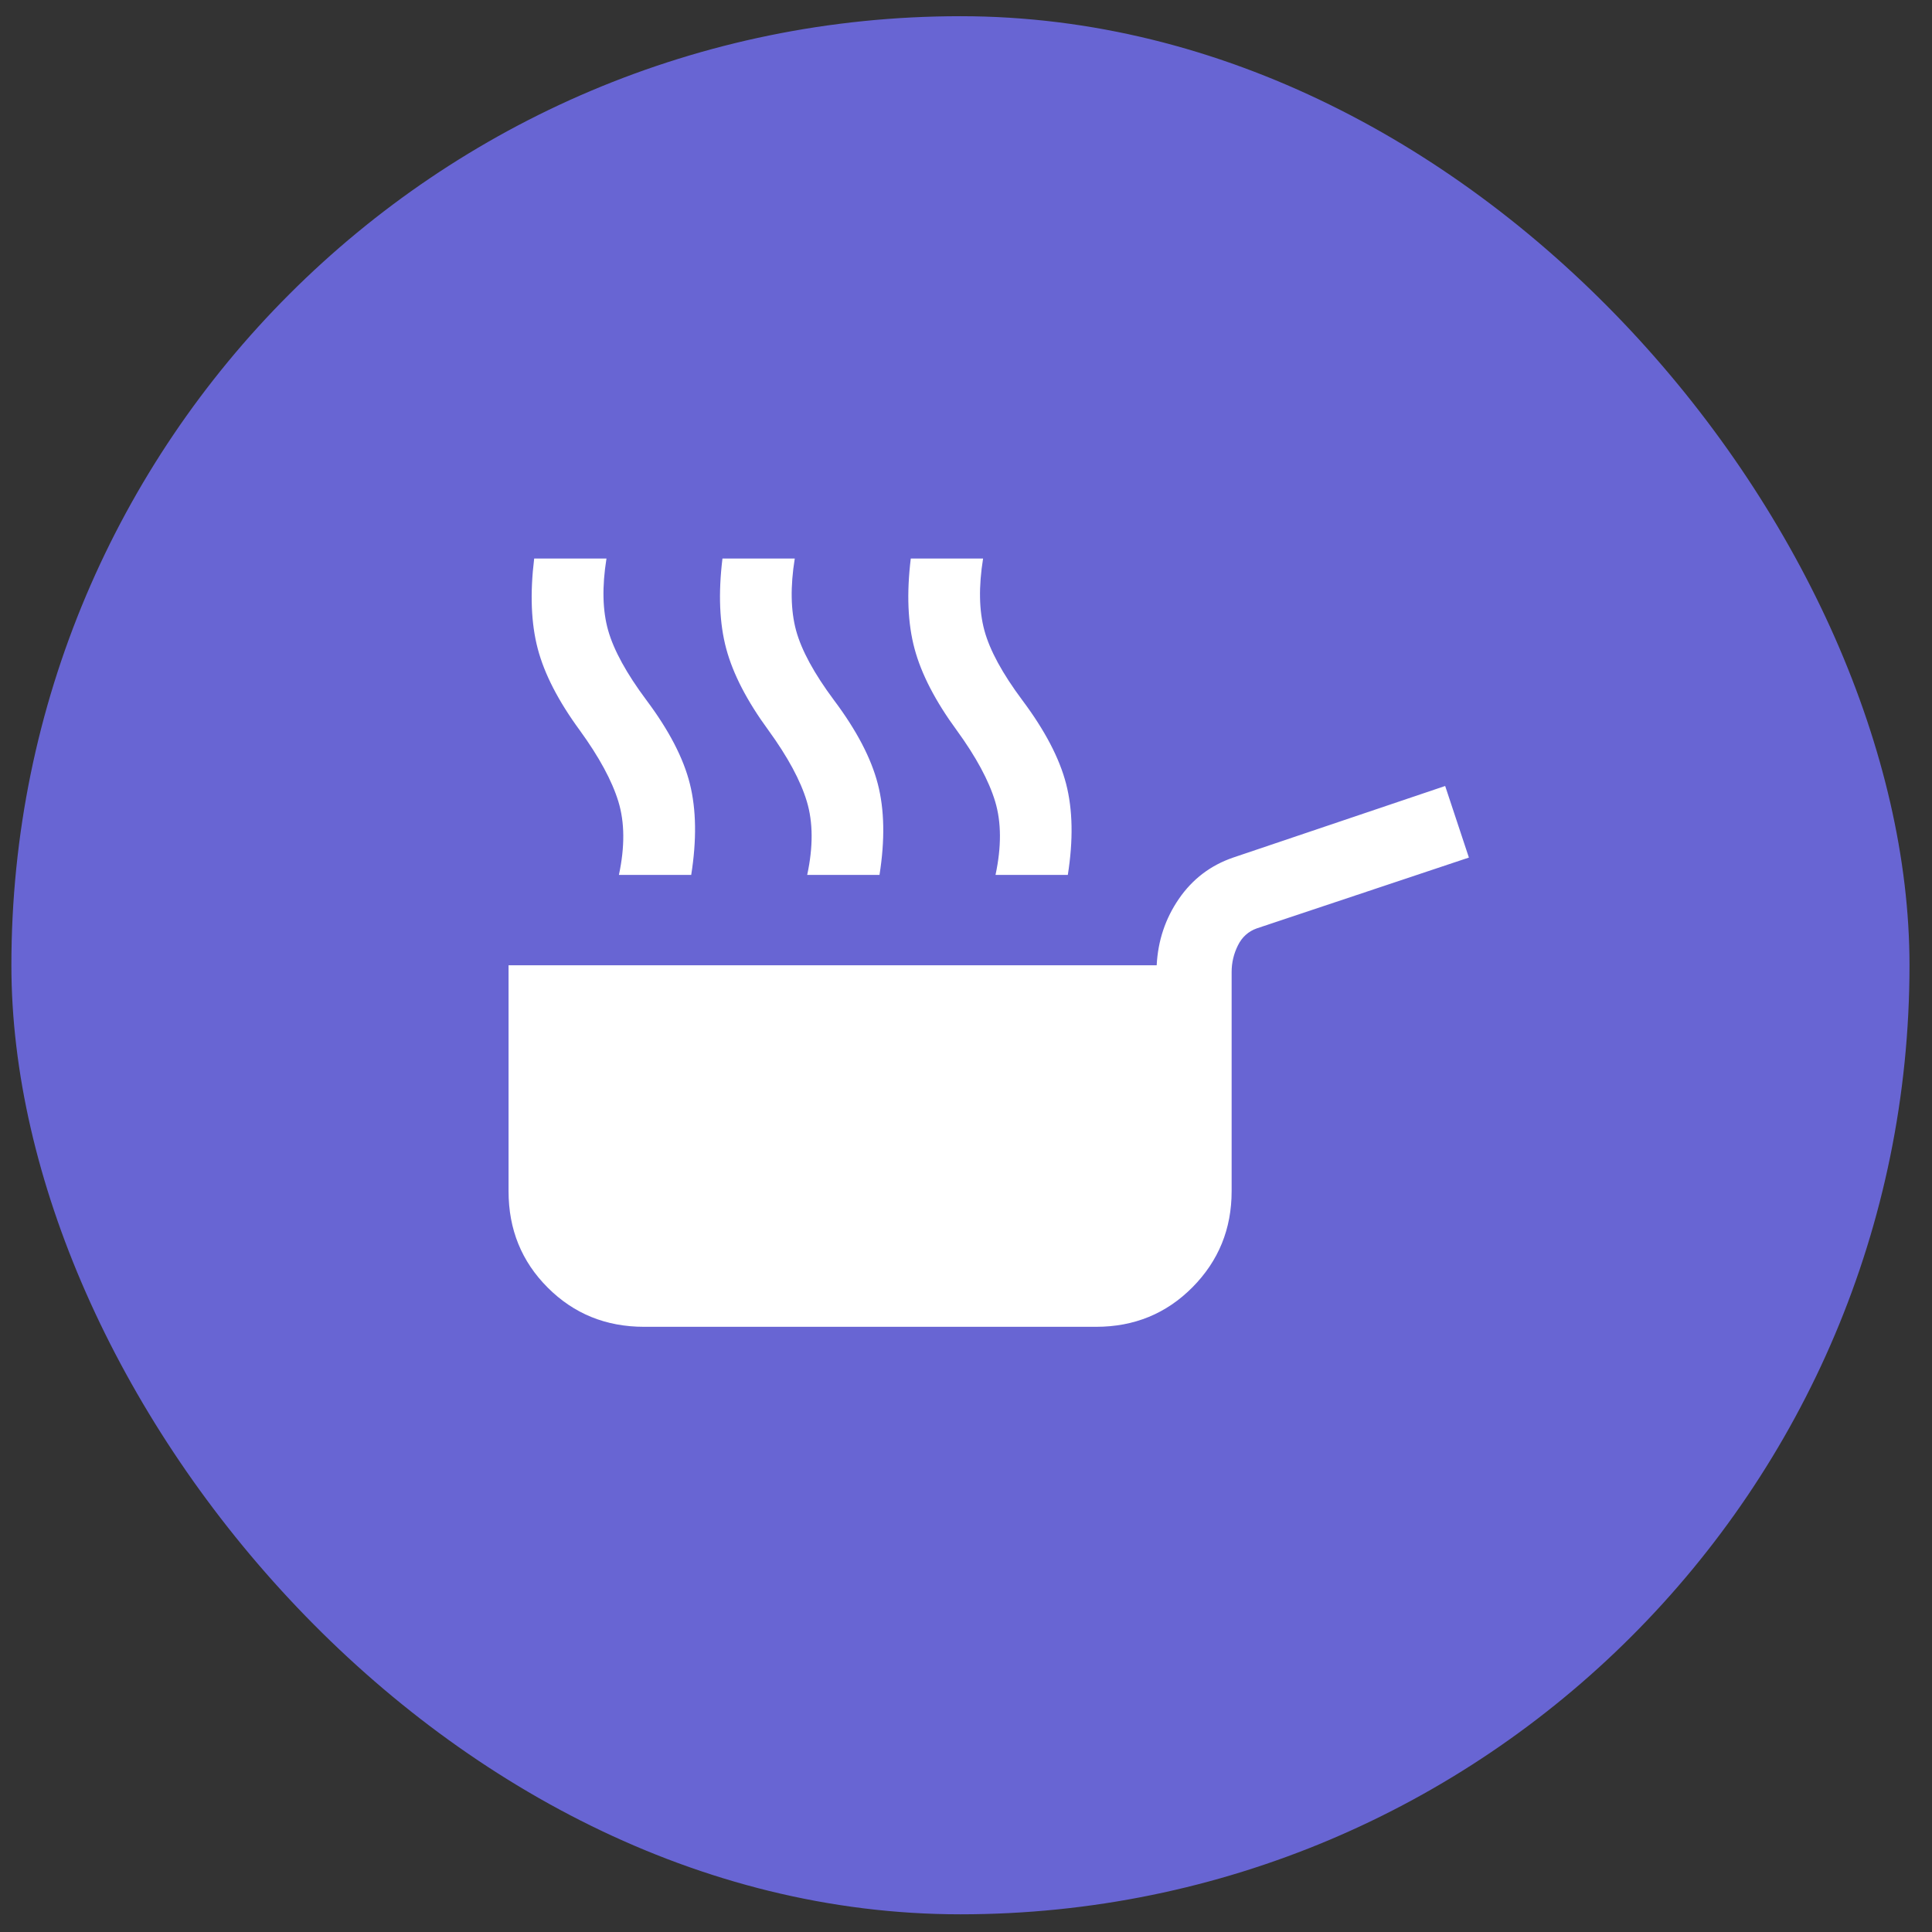 <svg width="57" height="57" viewBox="0 0 57 57" fill="none" xmlns="http://www.w3.org/2000/svg">
<rect x="0" y="0" width="57" height="57" fill="#333333" stroke="none"/>
<rect x="0.336" y="0.478" width="56" height="56" rx="28" fill="#6865D3"/>
<mask id="mask0_2736_4422" style="mask-type:alpha" maskUnits="userSpaceOnUse" x="12" y="12" width="33" height="33">
<rect x="12.336" y="12.478" width="32" height="32" fill="#D9D9D9"/>
</mask>
<g mask="url(#mask0_2736_4422)">
<path d="M19.004 39.145C17.878 39.145 16.93 38.76 16.16 37.989C15.389 37.219 15.004 36.271 15.004 35.145V28.478H34.126C34.163 27.752 34.382 27.099 34.782 26.517C35.182 25.936 35.715 25.53 36.382 25.301L42.637 23.189L43.337 25.301L37.082 27.389C36.83 27.478 36.643 27.647 36.521 27.895C36.398 28.143 36.337 28.404 36.337 28.678V35.145C36.337 36.256 35.952 37.2 35.182 37.978C34.411 38.756 33.463 39.145 32.337 39.145H19.004ZM18.26 25.812C18.437 24.982 18.432 24.26 18.243 23.645C18.054 23.03 17.674 22.33 17.104 21.545C16.474 20.686 16.061 19.884 15.865 19.139C15.669 18.395 15.634 17.508 15.76 16.478H17.893C17.76 17.308 17.776 18.015 17.943 18.601C18.11 19.186 18.485 19.871 19.071 20.656C19.737 21.545 20.165 22.369 20.354 23.128C20.543 23.888 20.556 24.782 20.393 25.812H18.26ZM23.815 25.812C23.993 24.982 23.989 24.26 23.804 23.645C23.619 23.03 23.241 22.33 22.671 21.545C22.041 20.686 21.626 19.884 21.426 19.139C21.226 18.395 21.189 17.508 21.315 16.478H23.448C23.315 17.308 23.328 18.015 23.487 18.601C23.647 19.186 24.019 19.871 24.604 20.656C25.271 21.545 25.702 22.369 25.898 23.128C26.095 23.888 26.111 24.782 25.948 25.812H23.815ZM29.371 25.812C29.548 24.982 29.545 24.26 29.36 23.645C29.174 23.03 28.797 22.33 28.226 21.545C27.596 20.686 27.182 19.884 26.982 19.139C26.782 18.395 26.745 17.508 26.871 16.478H29.004C28.871 17.308 28.884 18.015 29.043 18.601C29.202 19.186 29.574 19.871 30.16 20.656C30.826 21.545 31.258 22.369 31.454 23.128C31.65 23.888 31.667 24.782 31.504 25.812H29.371Z" fill="white"/>
</g>
</svg>
